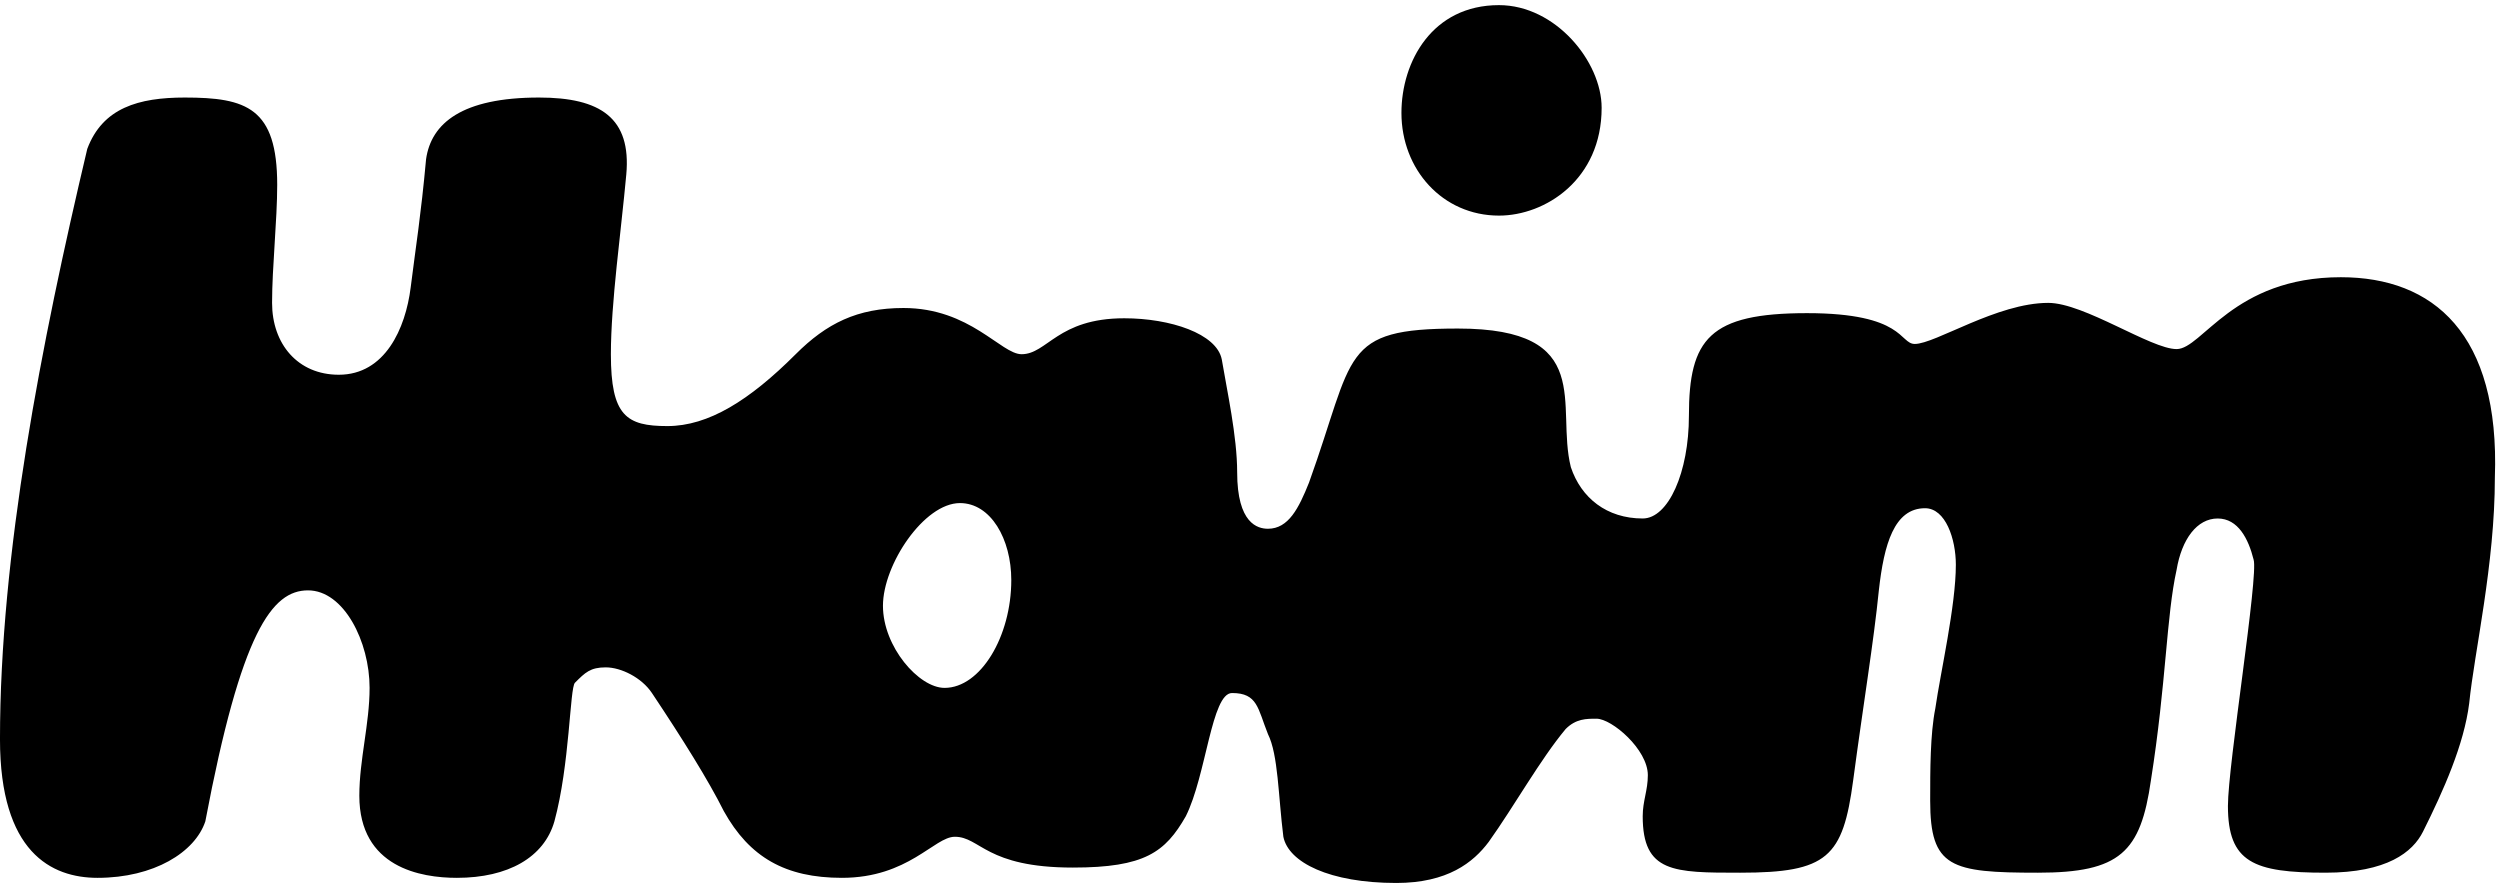 <?xml version="1.0" encoding="UTF-8"?> <svg xmlns="http://www.w3.org/2000/svg" xmlns:xlink="http://www.w3.org/1999/xlink" version="1.1" id="Layer_1" x="0px" y="0px" viewBox="0 0 487 173" style="enable-background:new 0 0 487 173;" xml:space="preserve"> <path id="_x3C__Path_x3E_" d="M17,29c3-8,10-10,19-10c12,0,18,2,18,17c0,7-1,16-1,23c0,8,5,14,13,14c9,0,13-9,14-17s2-14,3-25 c1-7,7-12,22-12c12,0,18,4,17,15s-3,25-3,35c0,12,3,14,11,14s16-5,25-14c6-6,12-9,21-9c13,0,19,9,23,9c5,0,7-7,20-7c9,0,18,3,19,8 c1,6,3,15,3,22c0,10,4,11,6,11c4,0,6-4,8-9c9-25,6-30,29-30c27,0,19,15,22,27c2,6,7,10,14,10c5,0,9-9,9-20c0-15,4-20,23-20 s18,6,21,6c4,0,16-8,26-8c7,0,20,9,25,9s11-14,32-14c18,0,31,11,30,39c0,17-4,34-5,44c-1,8-5,17-9,25c-2,4-7,8-19,8 c-14,0-19-2-19-13c0-8,6-45,5-48c-1-4-3-8-7-8s-7,4-8,10c-2,9-2,22-5,41c-2,14-6,18-22,18c-17,0-21-1-21-14c0-6,0-13,1-18 c1-7,4-20,4-28c0-5-2-11-6-11c-6,0-8,7-9,16c-1,10-3,22-5,37s-5,18-22,18c-13,0-19,0-19-11c0-3,1-5,1-8c0-5-7-11-10-11c-2,0-4,0-6,2 c-5,6-10,15-15,22c-3,4-8,8-18,8c-13,0-21-4-22-9c-1-8-1-16-3-20c-2-5-2-8-7-8c-4,0-5,16-9,24c-4,7-8,10-22,10c-17,0-18-6-23-6 c-4,0-9,8-22,8c-11,0-18-4-23-13c-3-6-8-14-14-23c-2-3-6-5-9-5s-4,1-6,3c-1,1-1,16-4,27c-2,7-9,11-19,11c-7,0-19-2-19-16 c0-7,2-14,2-21c0-9-5-19-12-19s-13,8-20,45c-2,6-10,11-21,11c-9,0-19-5-19-27C0,108,8,67,17,29z M187,98c-7,0-15,12-15,20 s7,16,12,16c7,0,13-10,13-21C197,105,193,98,187,98z"></path> <path d="M292,1c-13,0-19,11-19,21c0,11,8,20,19,20c9,0,20-7,20-21C312,12,303,1,292,1z"></path> </svg> 